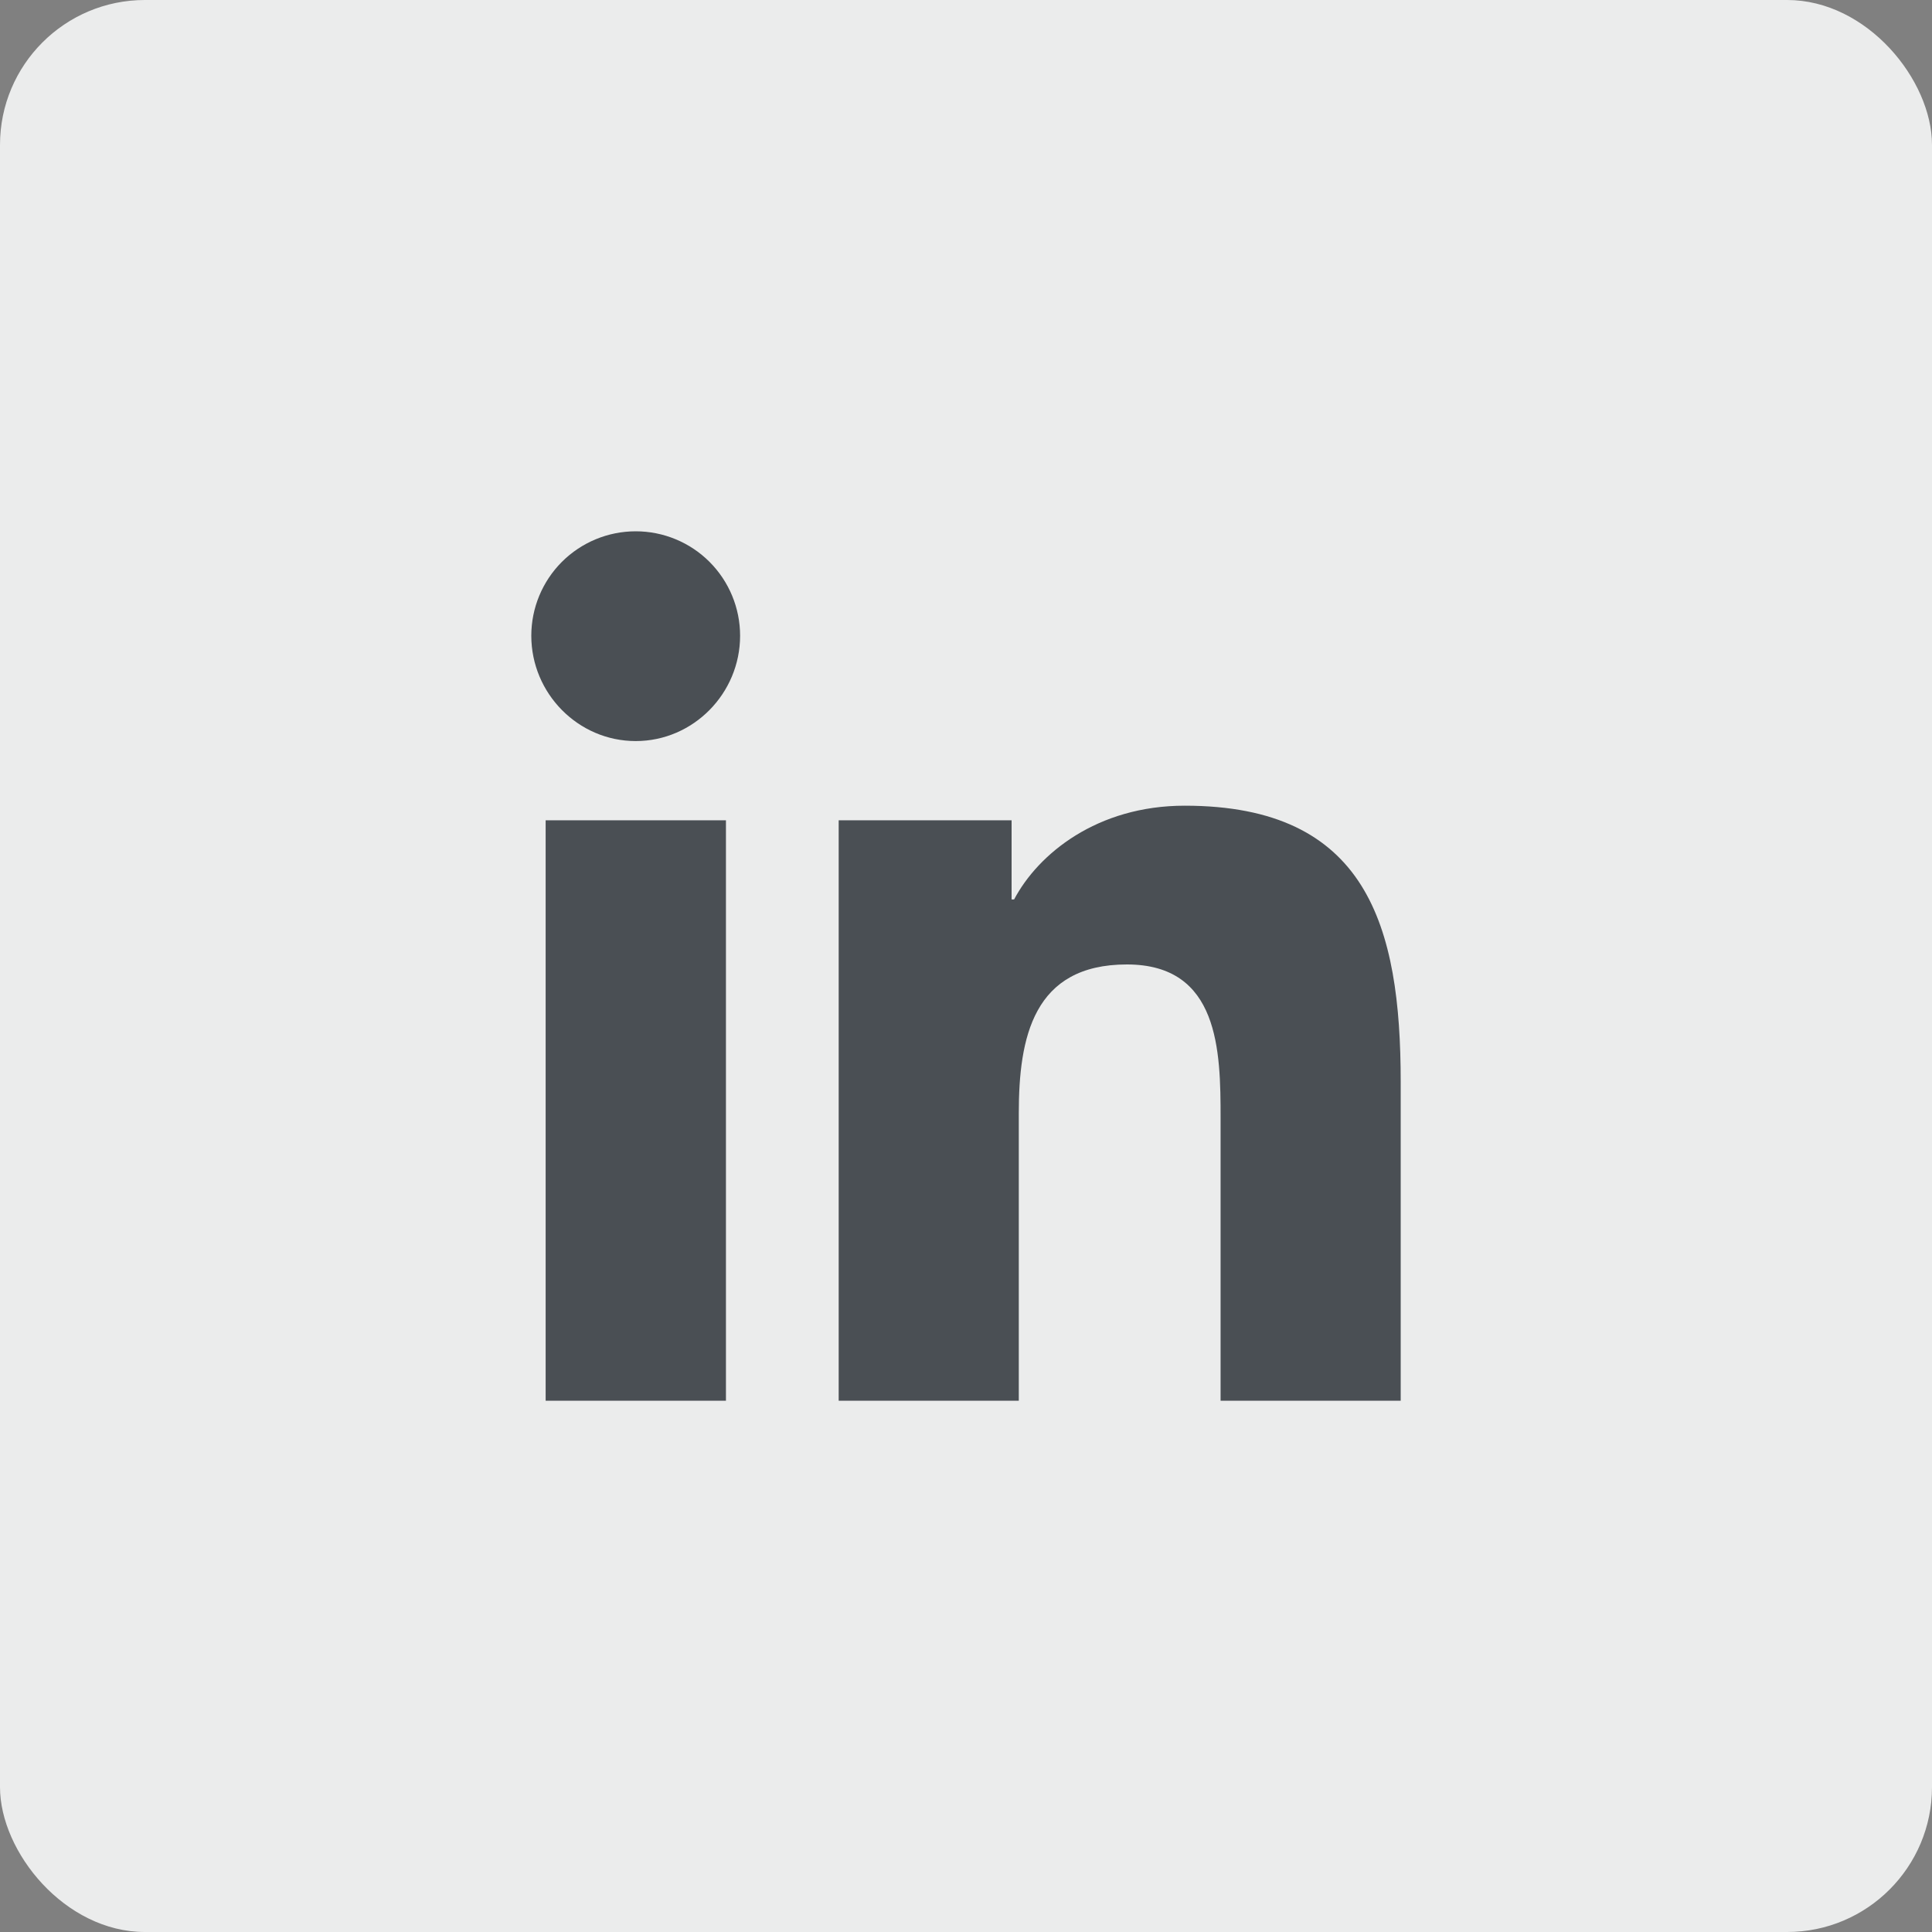 <svg width="40" height="40" viewBox="0 0 40 40" fill="none" xmlns="http://www.w3.org/2000/svg">
<rect x="0" y="0" width="40" height="40" fill="#808080" stroke="none"/>
<rect width="40" height="40" rx="3" fill="#EBECEC"/>
<path d="M15.03 29H11.297V16.983H15.03V29ZM13.162 15.343C11.968 15.343 11 14.355 11 13.162C11 12.588 11.228 12.039 11.633 11.633C12.039 11.228 12.588 11 13.162 11C13.735 11 14.285 11.228 14.69 11.633C15.095 12.039 15.323 12.588 15.323 13.162C15.323 14.355 14.355 15.343 13.162 15.343ZM28.996 29H25.271V23.15C25.271 21.756 25.243 19.968 23.331 19.968C21.39 19.968 21.093 21.483 21.093 23.05V29H17.364V16.983H20.944V18.622H20.996C21.495 17.678 22.712 16.681 24.528 16.681C28.305 16.681 29 19.168 29 22.399V29H28.996Z" fill="#4A4F54"/>
</svg>
